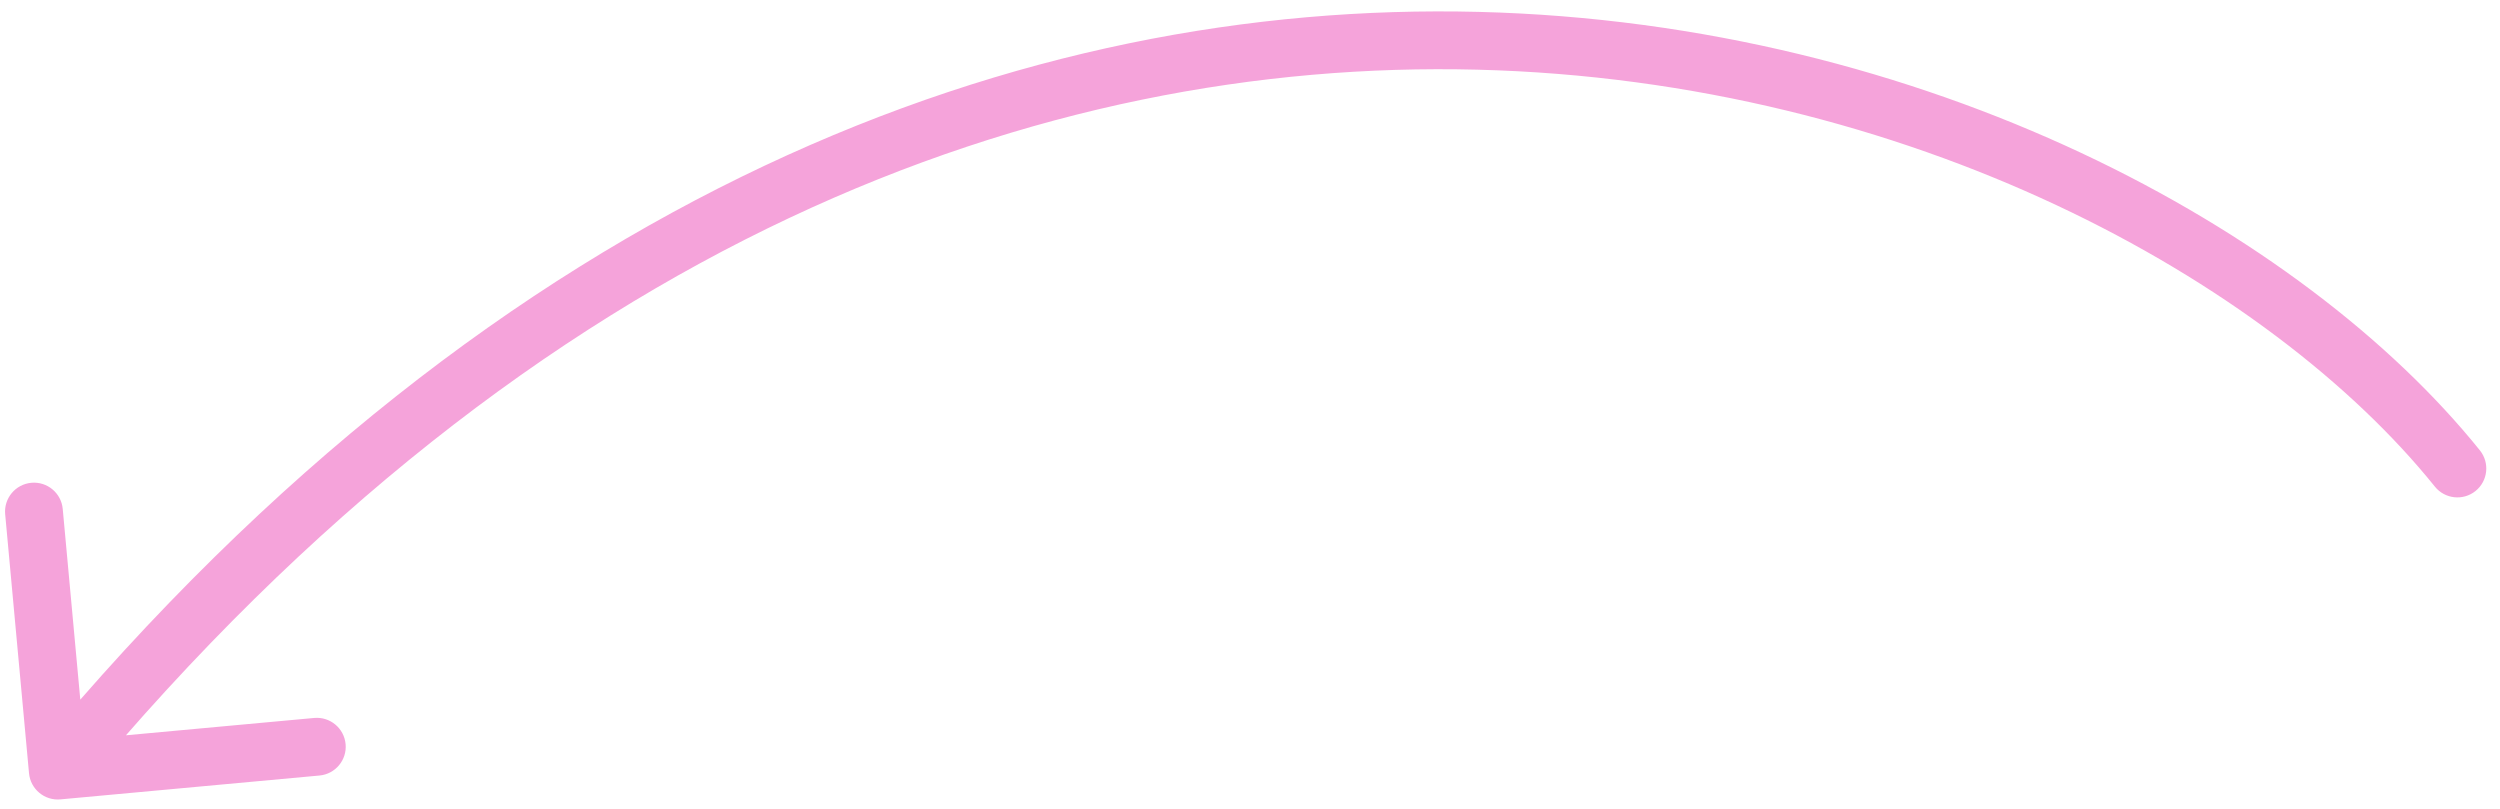 <?xml version="1.0" encoding="UTF-8"?> <svg xmlns="http://www.w3.org/2000/svg" width="173" height="56" viewBox="0 0 173 56" fill="none"> <path d="M171.609 31.166C172.302 32.027 172.165 33.286 171.305 33.978C170.444 34.671 169.185 34.534 168.493 33.674L171.609 31.166ZM4.183 55.317C3.083 55.418 2.11 54.608 2.008 53.508L0.358 35.584C0.257 34.484 1.067 33.511 2.167 33.409C3.266 33.308 4.24 34.117 4.341 35.218L5.808 51.15L21.741 49.683C22.841 49.582 23.814 50.392 23.916 51.492C24.017 52.592 23.207 53.565 22.108 53.666L4.183 55.317ZM168.493 33.674C157.053 19.456 132.196 5.571 102.21 4.821C72.352 4.074 37.333 16.361 5.538 54.604L2.462 52.046C34.984 12.93 71.144 0.042 102.31 0.822C133.347 1.598 159.358 15.94 171.609 31.166L168.493 33.674Z" fill="#F5A3DA"></path> </svg> 